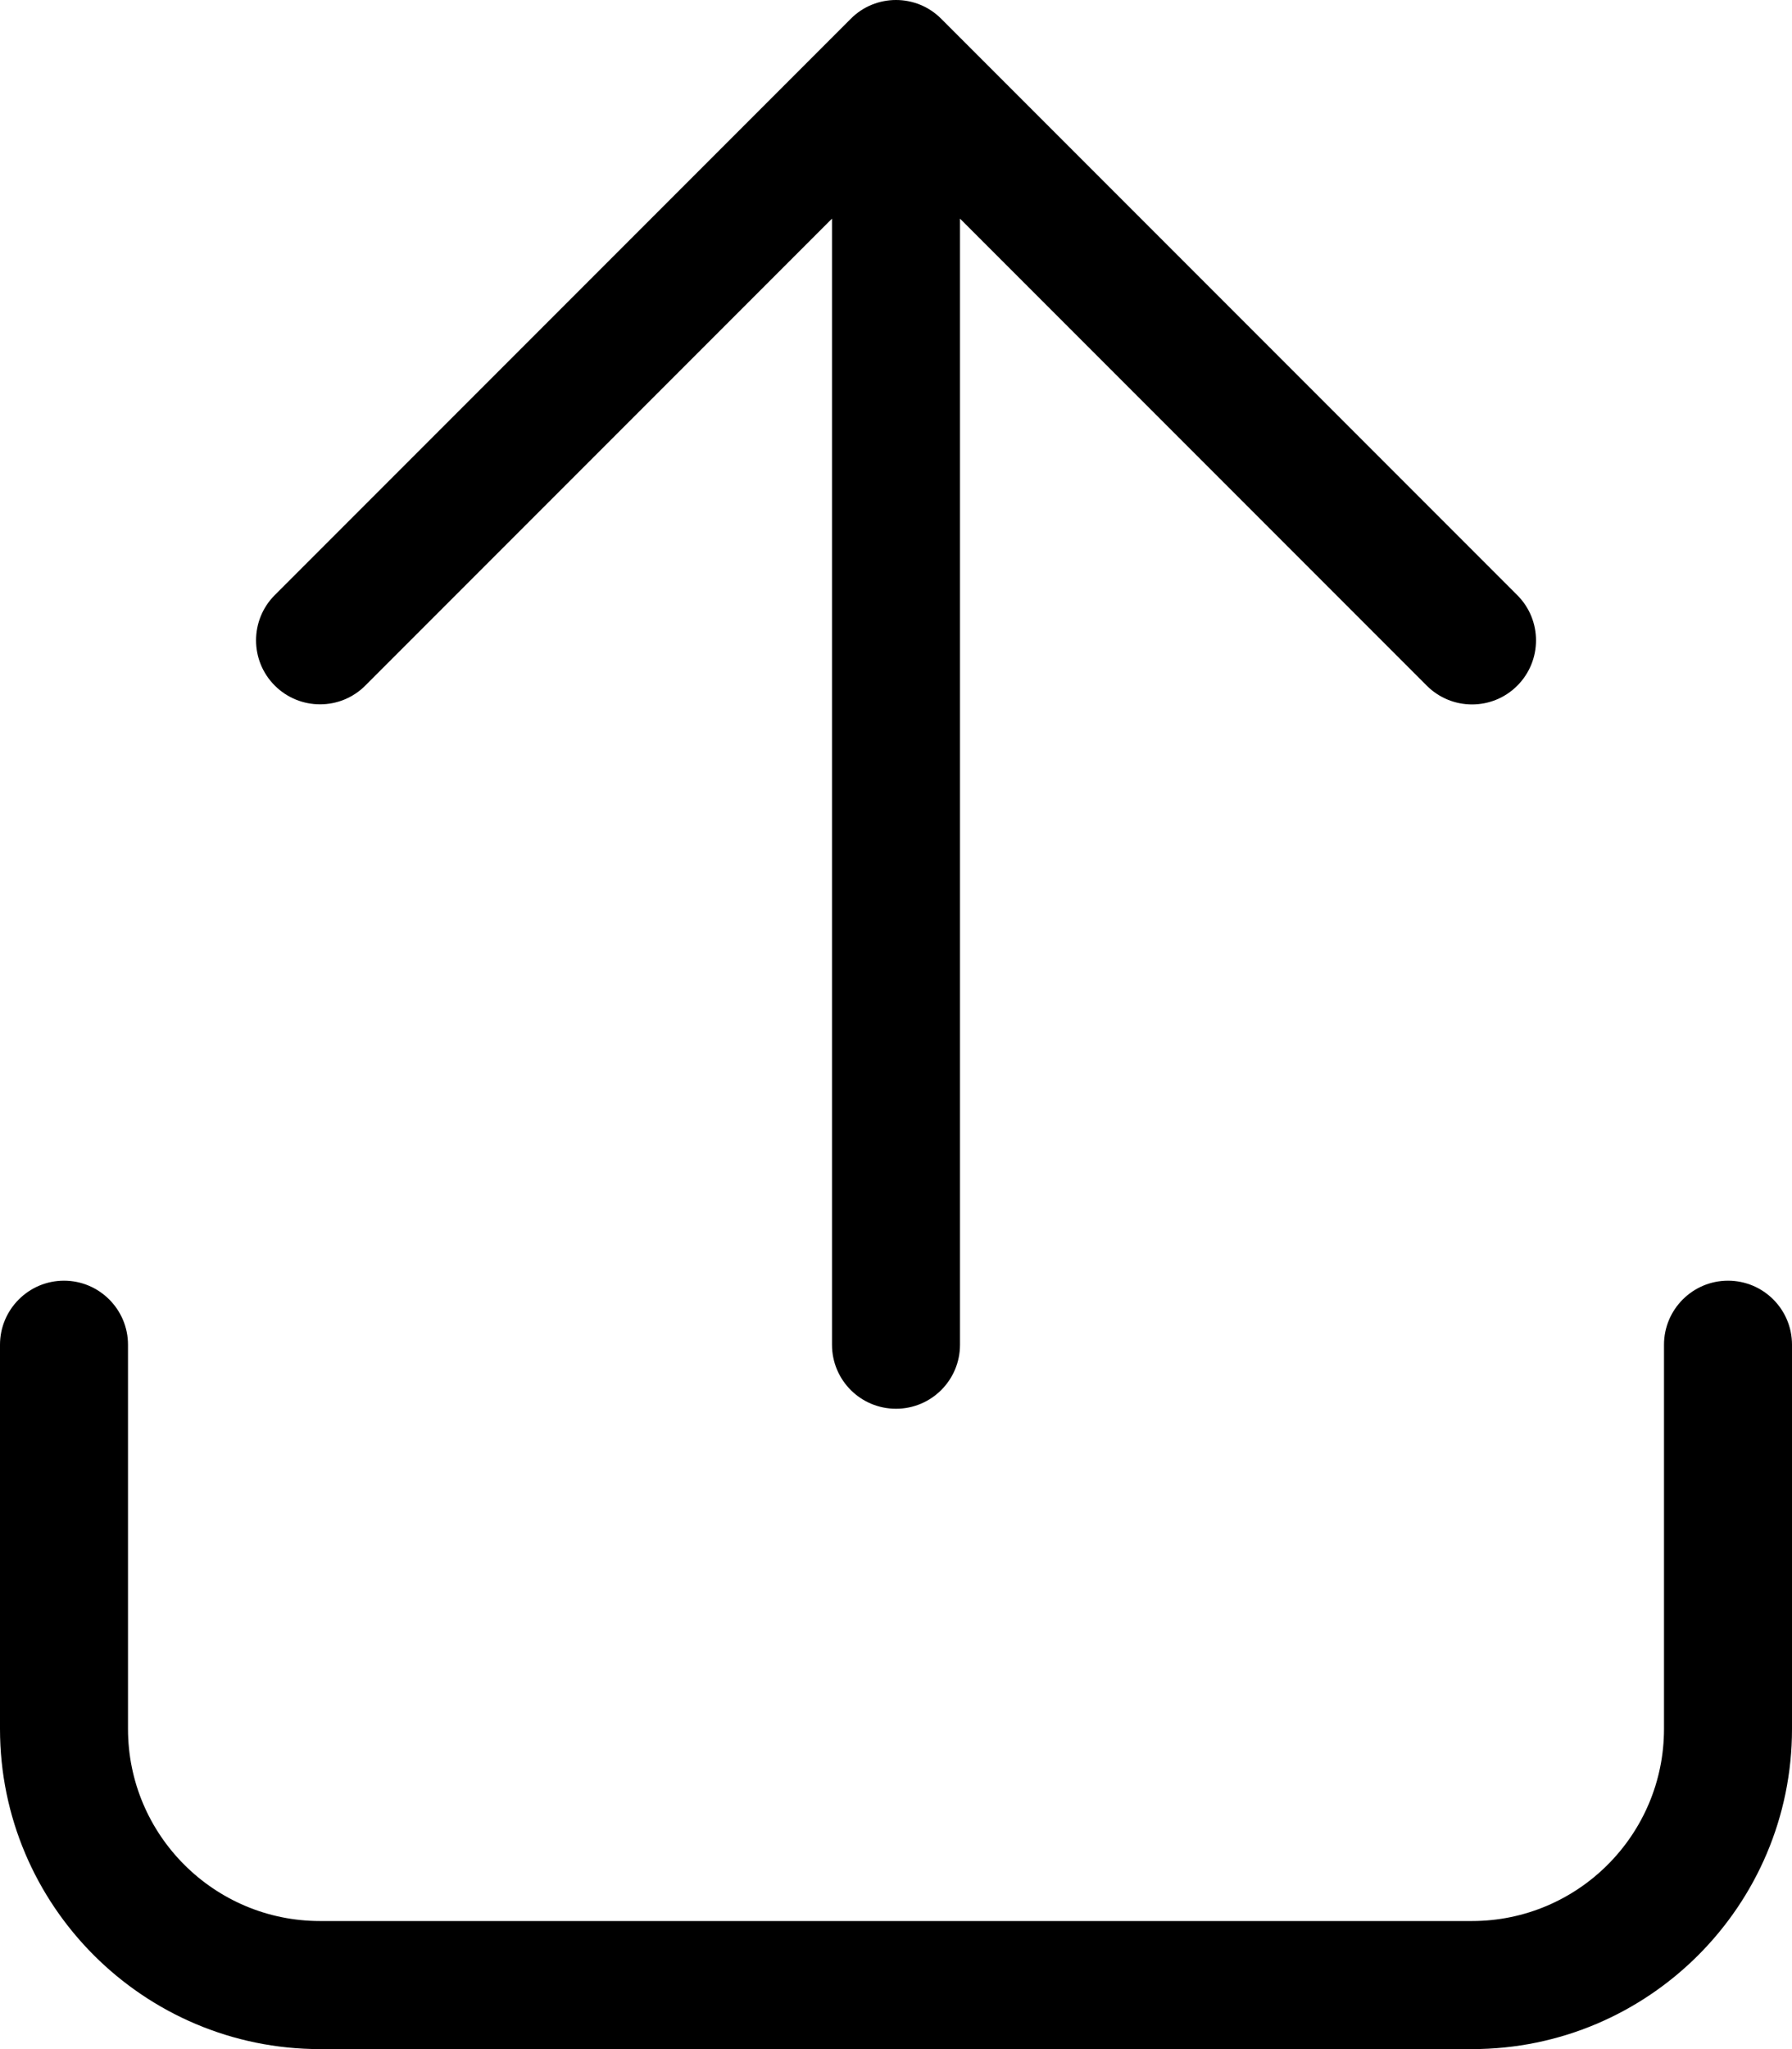 <svg xmlns="http://www.w3.org/2000/svg" viewBox="0 0 448 512"><!--! Font Awesome Pro 6.0.0-alpha3 by @fontawesome - https://fontawesome.com License - https://fontawesome.com/license (Commercial License) --><path d="M212.7 4.688l-144 144c-6.25 6.25-6.25 16.38 0 22.62s16.38 6.25 22.62 0L208 54.63V336c0 8.844 7.156 16 16 16s16-7.156 16-16V54.63l116.7 116.7c6.25 6.25 16.38 6.25 22.62 0s6.25-16.38 0-22.62l-144-144C232.2 1.562 228.1 0 224 0S215.8 1.562 212.7 4.688zM416 336v96c0 26.47-21.53 48-48 48h-288C53.53 480 32 458.5 32 432v-96C32 327.2 24.84 320 16 320S0 327.2 0 336v96C0 476.1 35.88 512 80 512h288c44.13 0 80-35.88 80-80v-96c0-8.844-7.156-16-16-16S416 327.2 416 336z"/></svg>